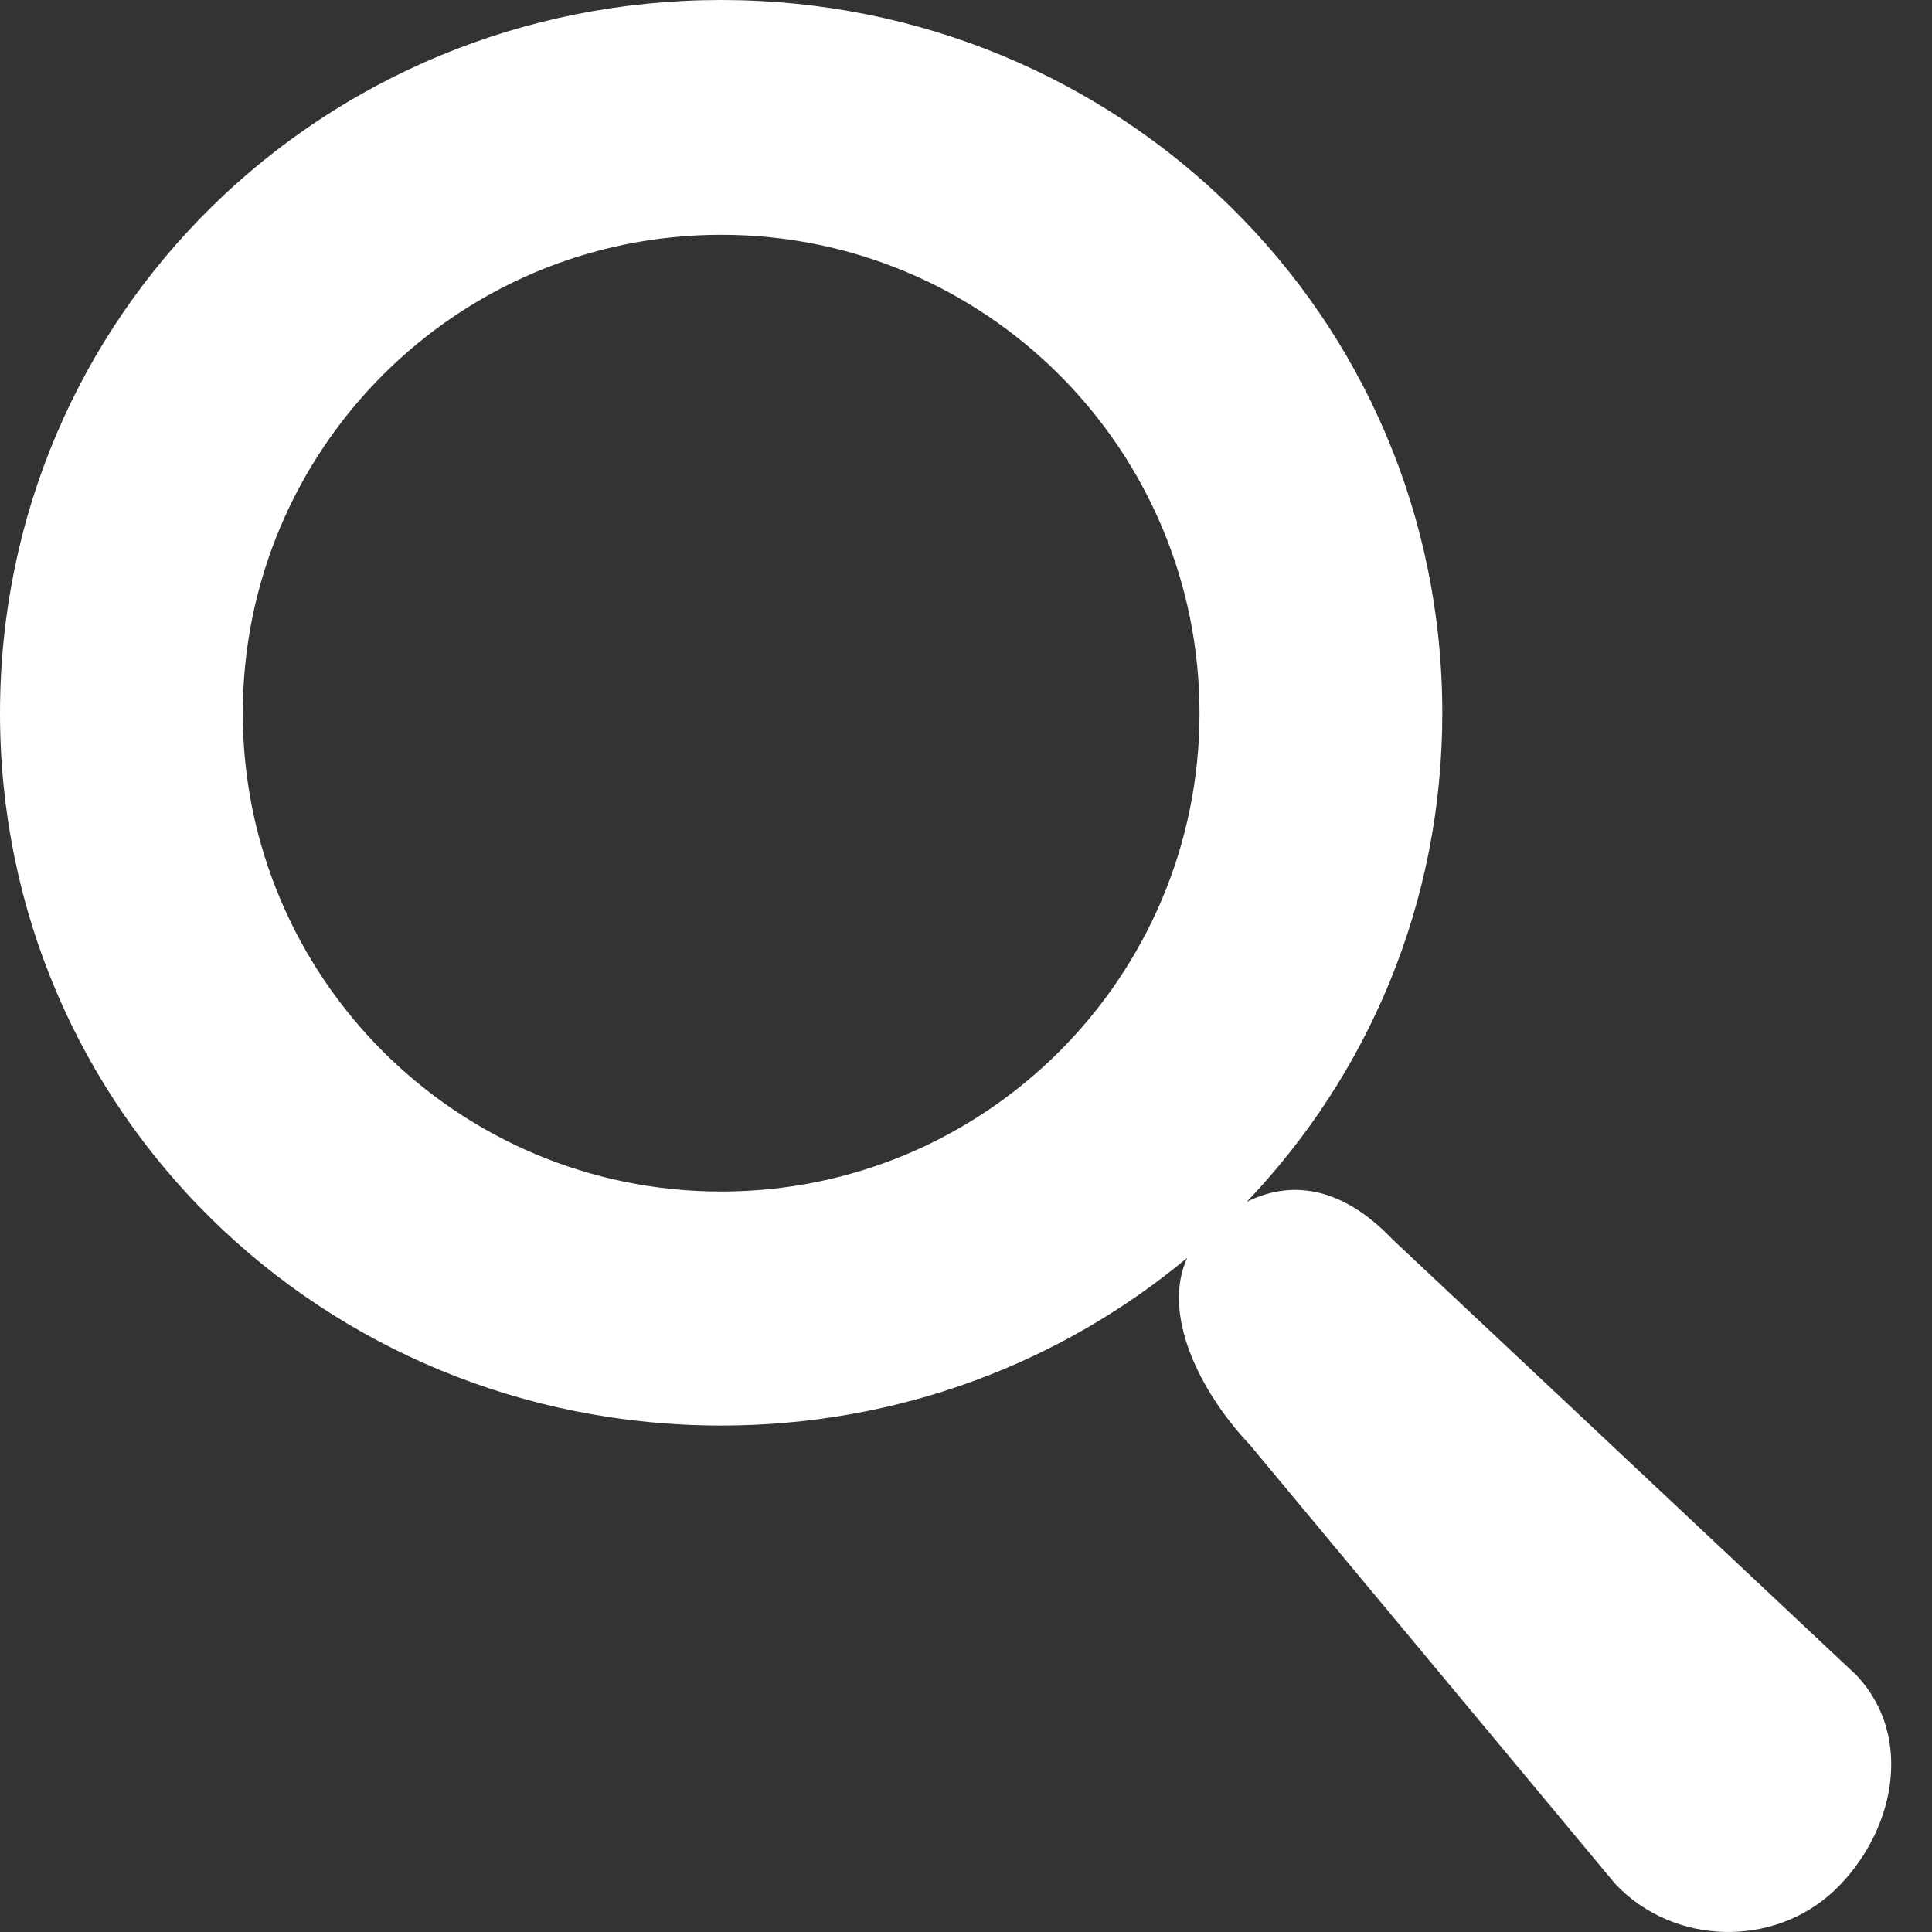 <?xml version="1.0" encoding="UTF-8"?>
<svg width="15px" height="15px" viewBox="0 0 15 15" version="1.1" xmlns="http://www.w3.org/2000/svg" xmlns:xlink="http://www.w3.org/1999/xlink">
    <rect x="0" y="0" width="15" height="15" fill="#333333" stroke="none"/>
    <!-- Generator: Sketch 50.2 (55047) - http://www.bohemiancoding.com/sketch -->
    <title>Icons/Search</title>
    <desc>Created with Sketch.</desc>
    <defs>
        <path d="M5.599,9.251 C3.548,9.251 1.885,7.588 1.885,5.537 C1.885,3.486 3.548,1.823 5.599,1.823 C7.65,1.823 9.313,3.486 9.313,5.537 C9.313,7.588 7.65,9.251 5.599,9.251 M14.411,13.004 L10.811,9.622 C10.45,9.242 10.057,9.143 9.68,9.331 C10.619,8.345 11.198,7.018 11.198,5.537 C11.198,2.445 8.691,0 5.599,0 C2.507,0 0,2.445 0,5.537 C0,8.629 2.507,11.068 5.599,11.068 C6.98,11.068 8.241,10.579 9.217,9.766 C9.017,10.208 9.317,10.809 9.705,11.219 L12.541,14.627 C13,15.111 13.775,15.119 14.241,14.679 C14.706,14.237 14.87,13.488 14.411,13.004" id="path-1"></path>
    </defs>
    <g id="Icons/Search" stroke="none" stroke-width="1" fill="none" fill-rule="evenodd">
        <mask id="mask-2" fill="white">
            <use xlink:href="#path-1"></use>
        </mask>
        <use id="Mask" fill="#FFFFFF" xlink:href="#path-1"></use>
    </g>
</svg>